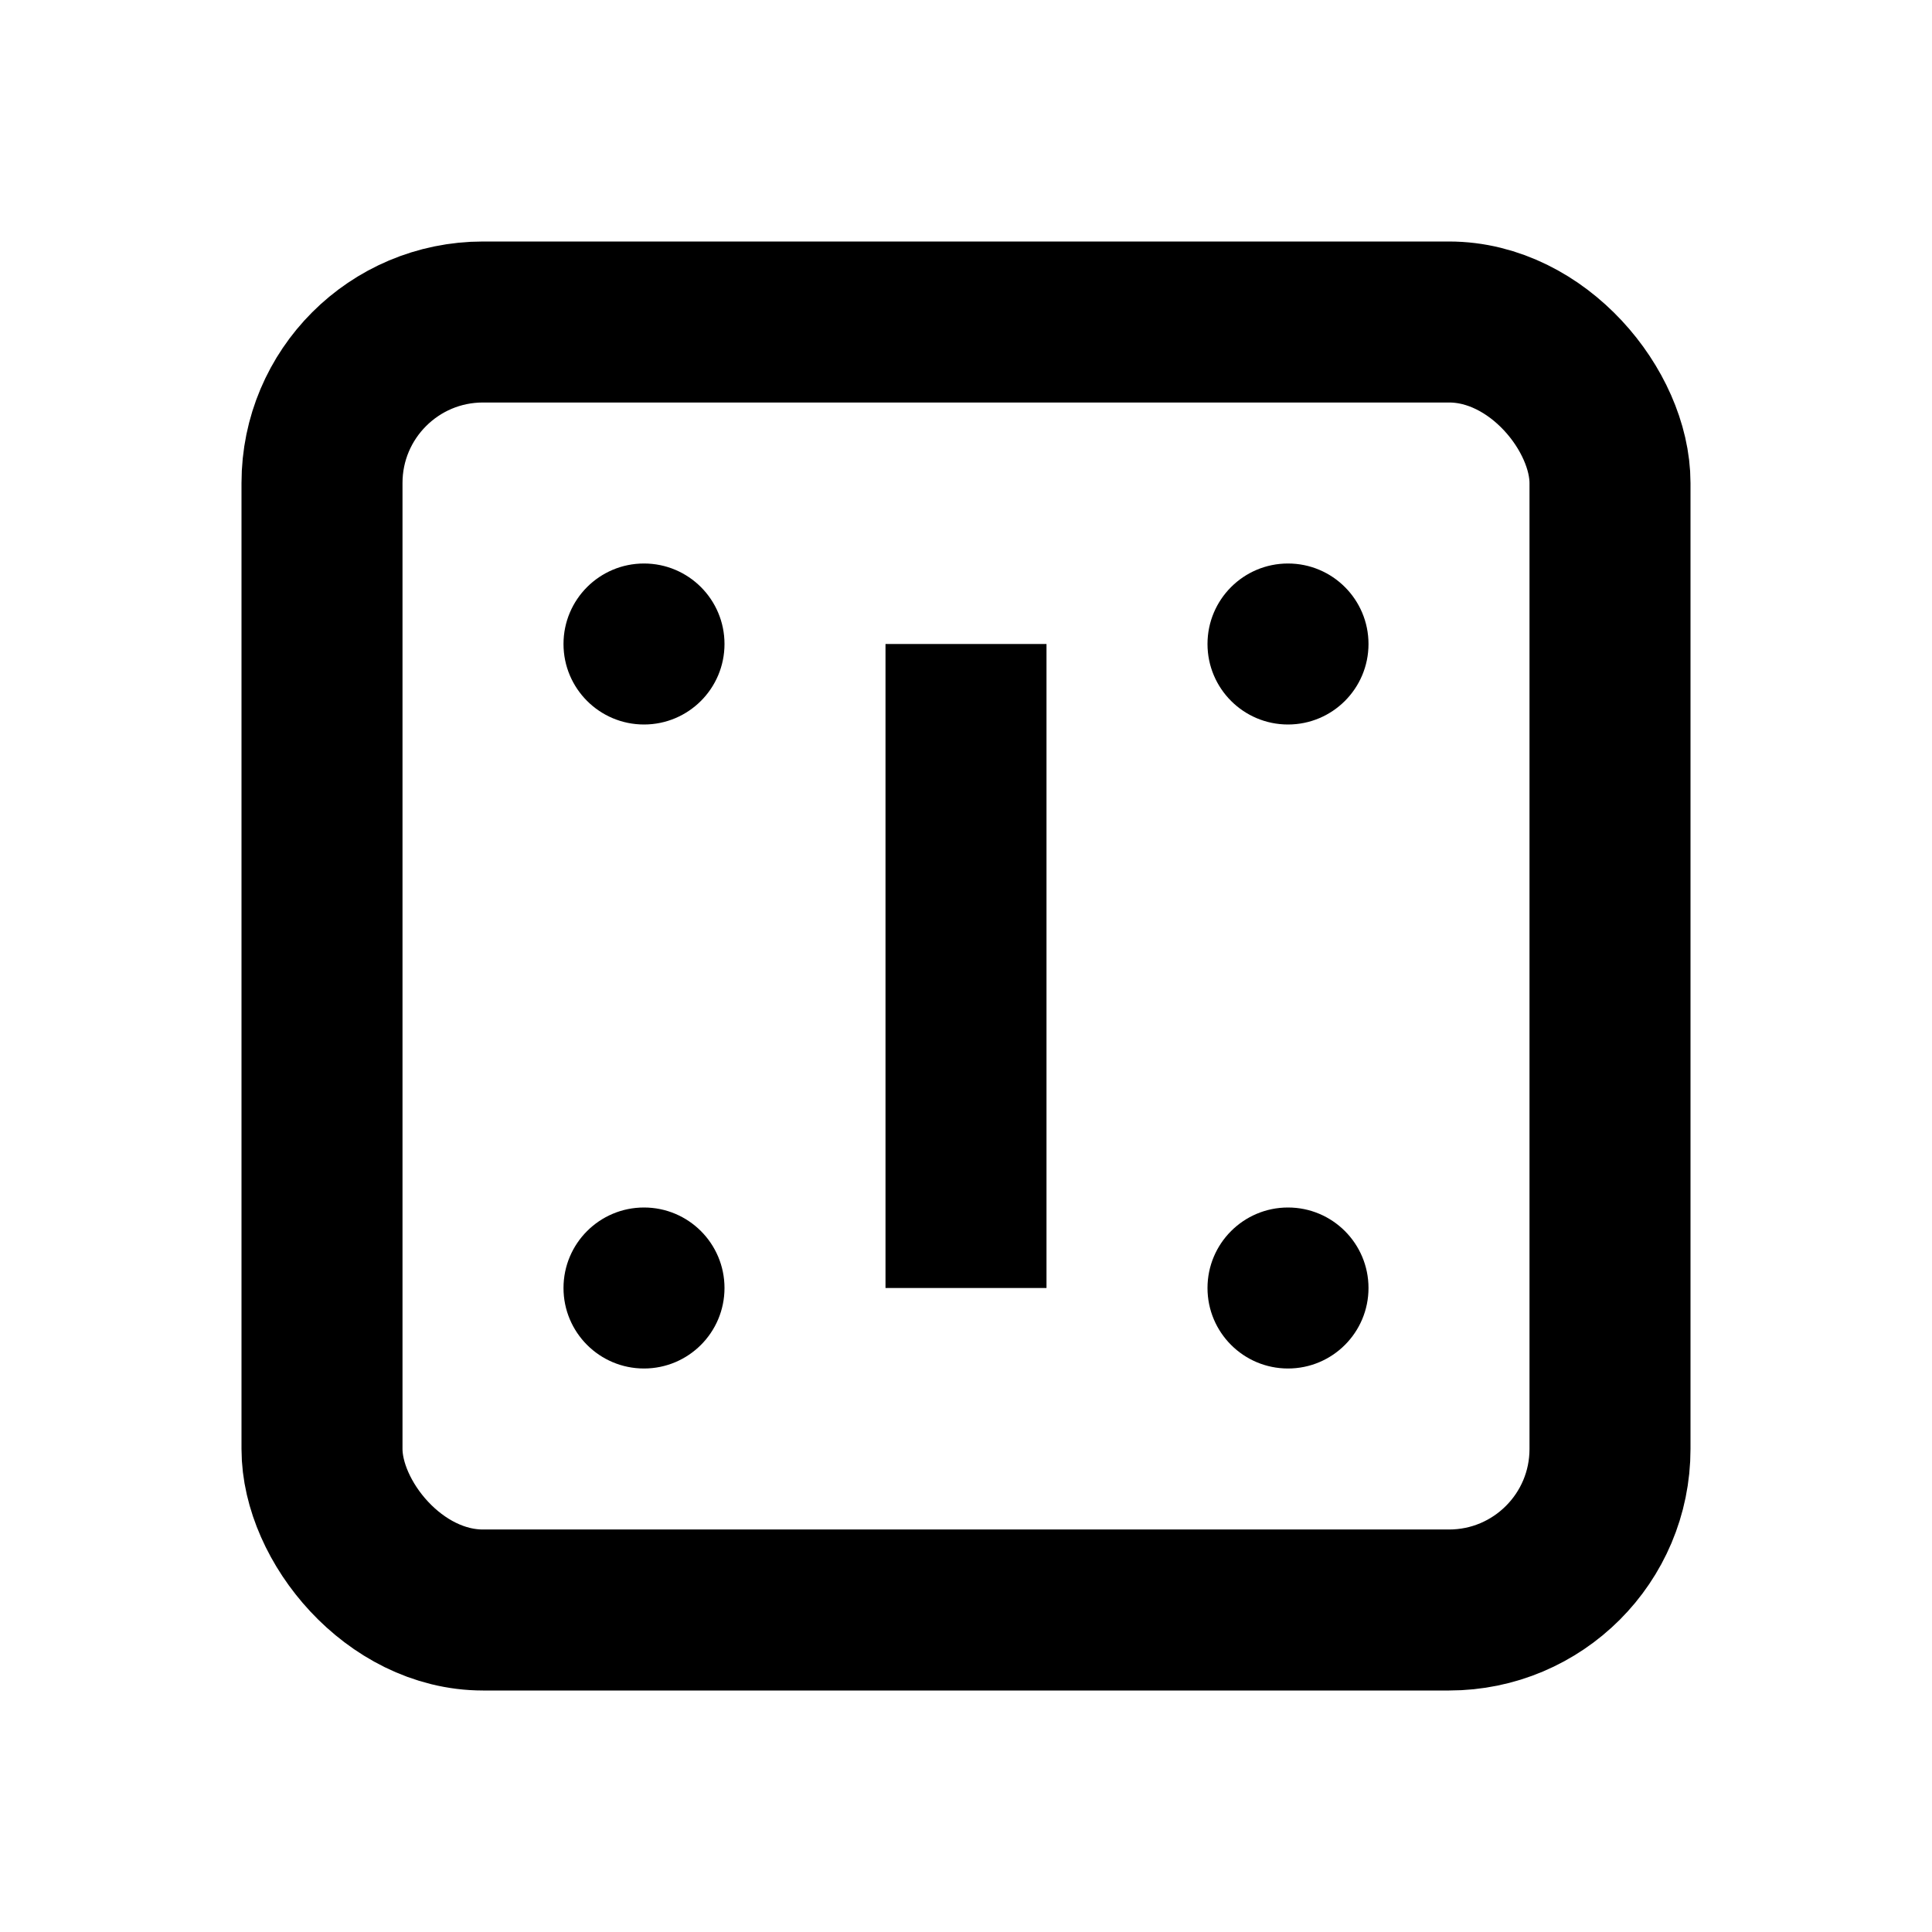 <?xml version="1.0" encoding="UTF-8"?>
<svg width="24" height="24" viewBox="0 0 24 24" fill="none" xmlns="http://www.w3.org/2000/svg">
  <rect x="4" y="4" width="16" height="16" rx="2" stroke="currentColor" stroke-width="2"/>
  <circle cx="8" cy="8" r="1" fill="currentColor"/>
  <circle cx="16" cy="8" r="1" fill="currentColor"/>
  <circle cx="8" cy="16" r="1" fill="currentColor"/>
  <circle cx="16" cy="16" r="1" fill="currentColor"/>
  <path d="M12 8v8" stroke="currentColor" stroke-width="2"/>
</svg> 